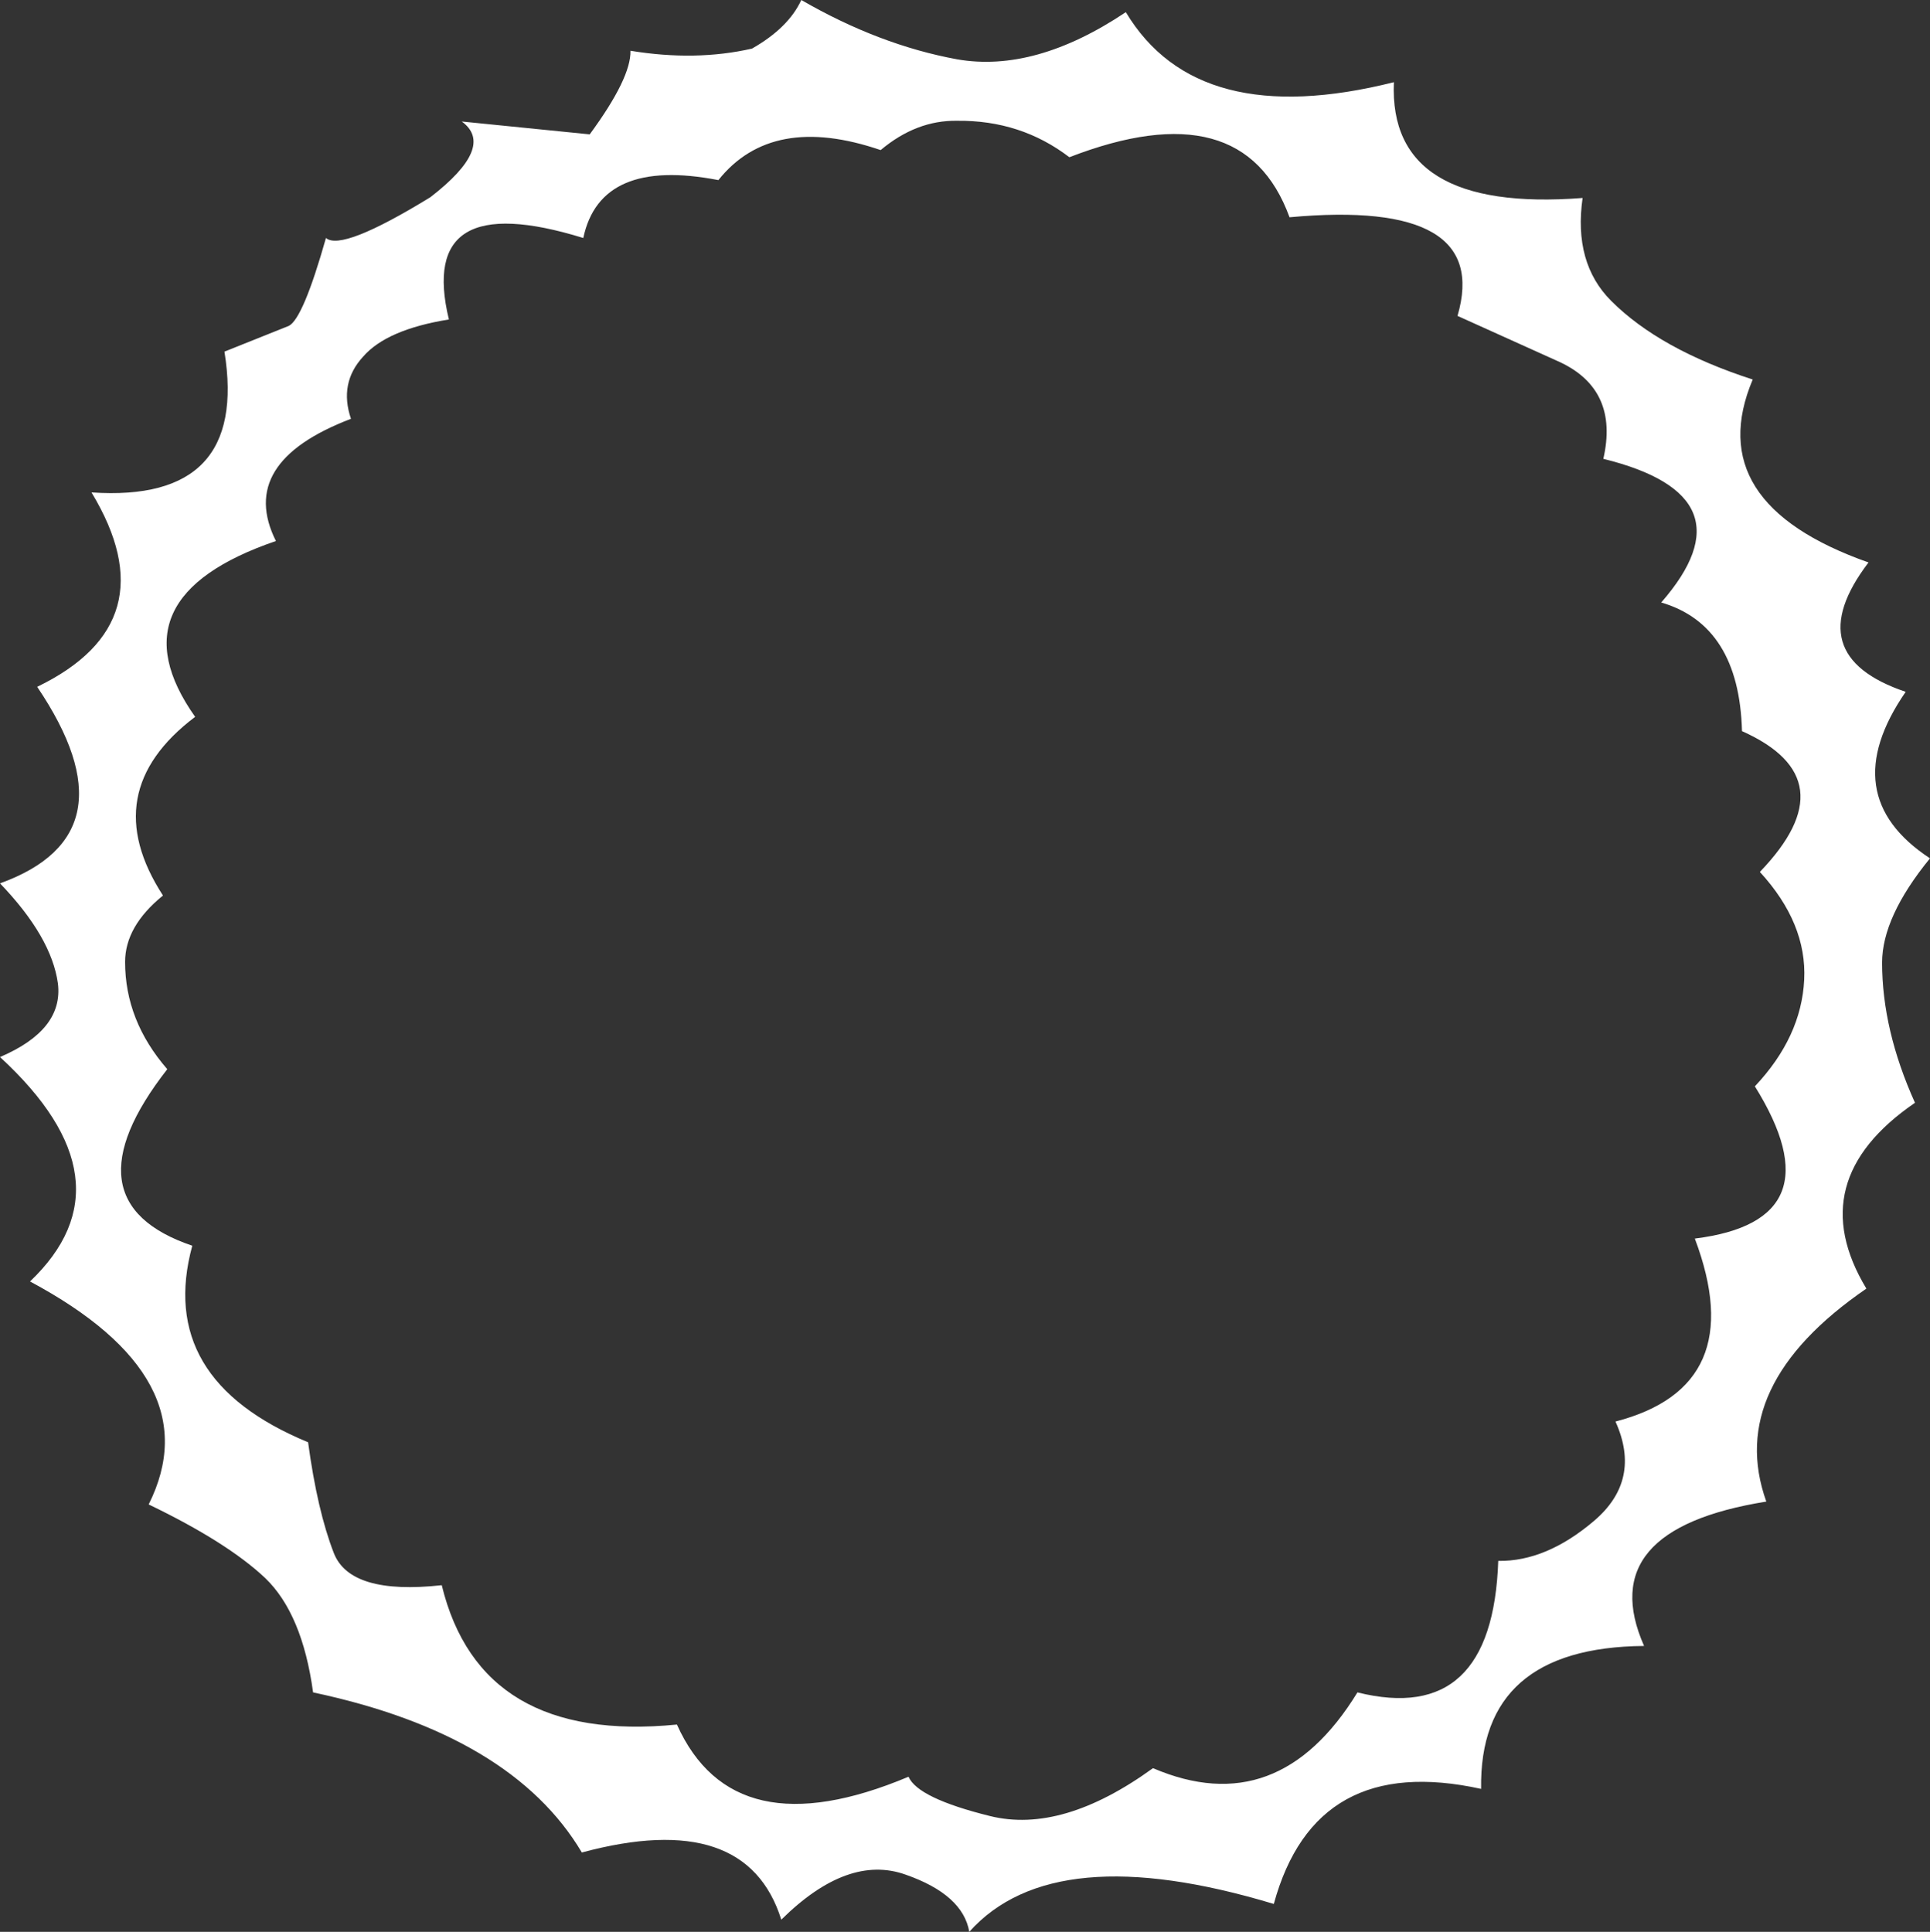<?xml version="1.0" encoding="UTF-8" standalone="no"?>
<svg xmlns:xlink="http://www.w3.org/1999/xlink" height="135.15px" width="135.0px" xmlns="http://www.w3.org/2000/svg">
  <rect width="100%" height="100%" fill="#333333" stroke="none"/>
  <g transform="matrix(1.0, 0.0, 0.0, 1.0, 66.95, 67.35)">
    <path d="M11.8 -66.5 Q16.8 -58.15 30.55 -61.6 30.15 -52.45 43.75 -53.5 43.1 -48.95 45.75 -46.3 49.15 -42.9 55.65 -40.8 52.0 -32.15 63.75 -28.0 58.8 -21.5 66.35 -18.95 61.35 -11.7 68.05 -7.3 64.7 -3.2 64.7 0.0 64.7 4.7 67.0 9.8 59.05 15.25 63.6 22.8 53.7 29.6 56.6 37.7 44.45 39.65 48.05 47.8 36.5 47.9 36.65 57.8 25.05 55.25 22.15 65.85 6.75 61.2 0.85 67.8 0.4 65.2 -3.6 63.8 -7.65 62.35 -12.3 66.95 -14.75 59.15 -26.25 62.25 -31.15 54.0 -45.05 51.05 -45.8 45.55 -48.4 43.05 -51.05 40.55 -56.55 37.9 -52.15 29.1 -64.85 22.3 -57.5 15.3 -66.95 6.6 -62.5 4.7 -62.9 1.45 -63.35 -1.8 -66.95 -5.55 -57.4 -9.0 -64.35 -19.3 -55.05 -23.8 -60.55 -32.9 -49.55 -32.15 -51.25 -42.75 L-46.75 -44.55 Q-45.75 -45.05 -44.15 -50.7 -43.05 -49.75 -36.85 -53.55 -32.25 -57.1 -34.65 -58.85 L-25.7 -57.95 Q-22.8 -61.9 -22.85 -63.8 -18.3 -63.05 -14.35 -63.95 -11.8 -65.4 -10.9 -67.35 -5.45 -64.2 0.0 -63.2 5.45 -62.25 11.8 -66.5 M23.25 -52.15 Q20.0 -61.05 7.85 -56.35 4.45 -58.95 0.0 -58.9 -2.85 -58.95 -5.35 -56.85 -12.95 -59.45 -16.7 -54.75 -24.95 -56.35 -26.15 -50.7 -37.8 -54.3 -35.55 -45.0 -39.9 -44.3 -41.55 -42.4 -43.25 -40.55 -42.4 -38.05 -50.4 -35.0 -47.65 -29.5 -59.2 -25.55 -53.3 -17.2 -60.25 -11.95 -55.55 -4.7 -58.2 -2.55 -58.2 -0.05 -58.2 4.05 -55.25 7.45 -62.5 16.75 -53.5 19.8 -56.05 29.15 -45.4 33.55 -44.75 38.35 -43.6 41.3 -42.45 44.25 -36.05 43.55 -33.35 54.65 -19.6 53.3 -15.65 62.1 -3.4 56.95 -2.75 58.45 2.3 59.7 7.35 60.95 13.7 56.35 22.45 60.1 28.0 51.05 37.45 53.4 37.85 41.85 41.2 41.9 44.55 39.05 47.9 36.2 46.05 32.1 55.5 29.65 51.6 19.3 61.65 18.05 55.8 8.65 59.05 5.2 59.25 1.2 59.45 -2.75 56.15 -6.35 62.4 -12.85 54.9 -16.2 54.7 -23.6 49.25 -25.2 55.75 -32.65 45.2 -35.25 46.3 -40.05 42.2 -42.0 L35.0 -45.25 Q37.4 -53.45 23.25 -52.15" fill="#ffffff" fill-rule="evenodd" stroke="none"/>
  </g>
</svg>
